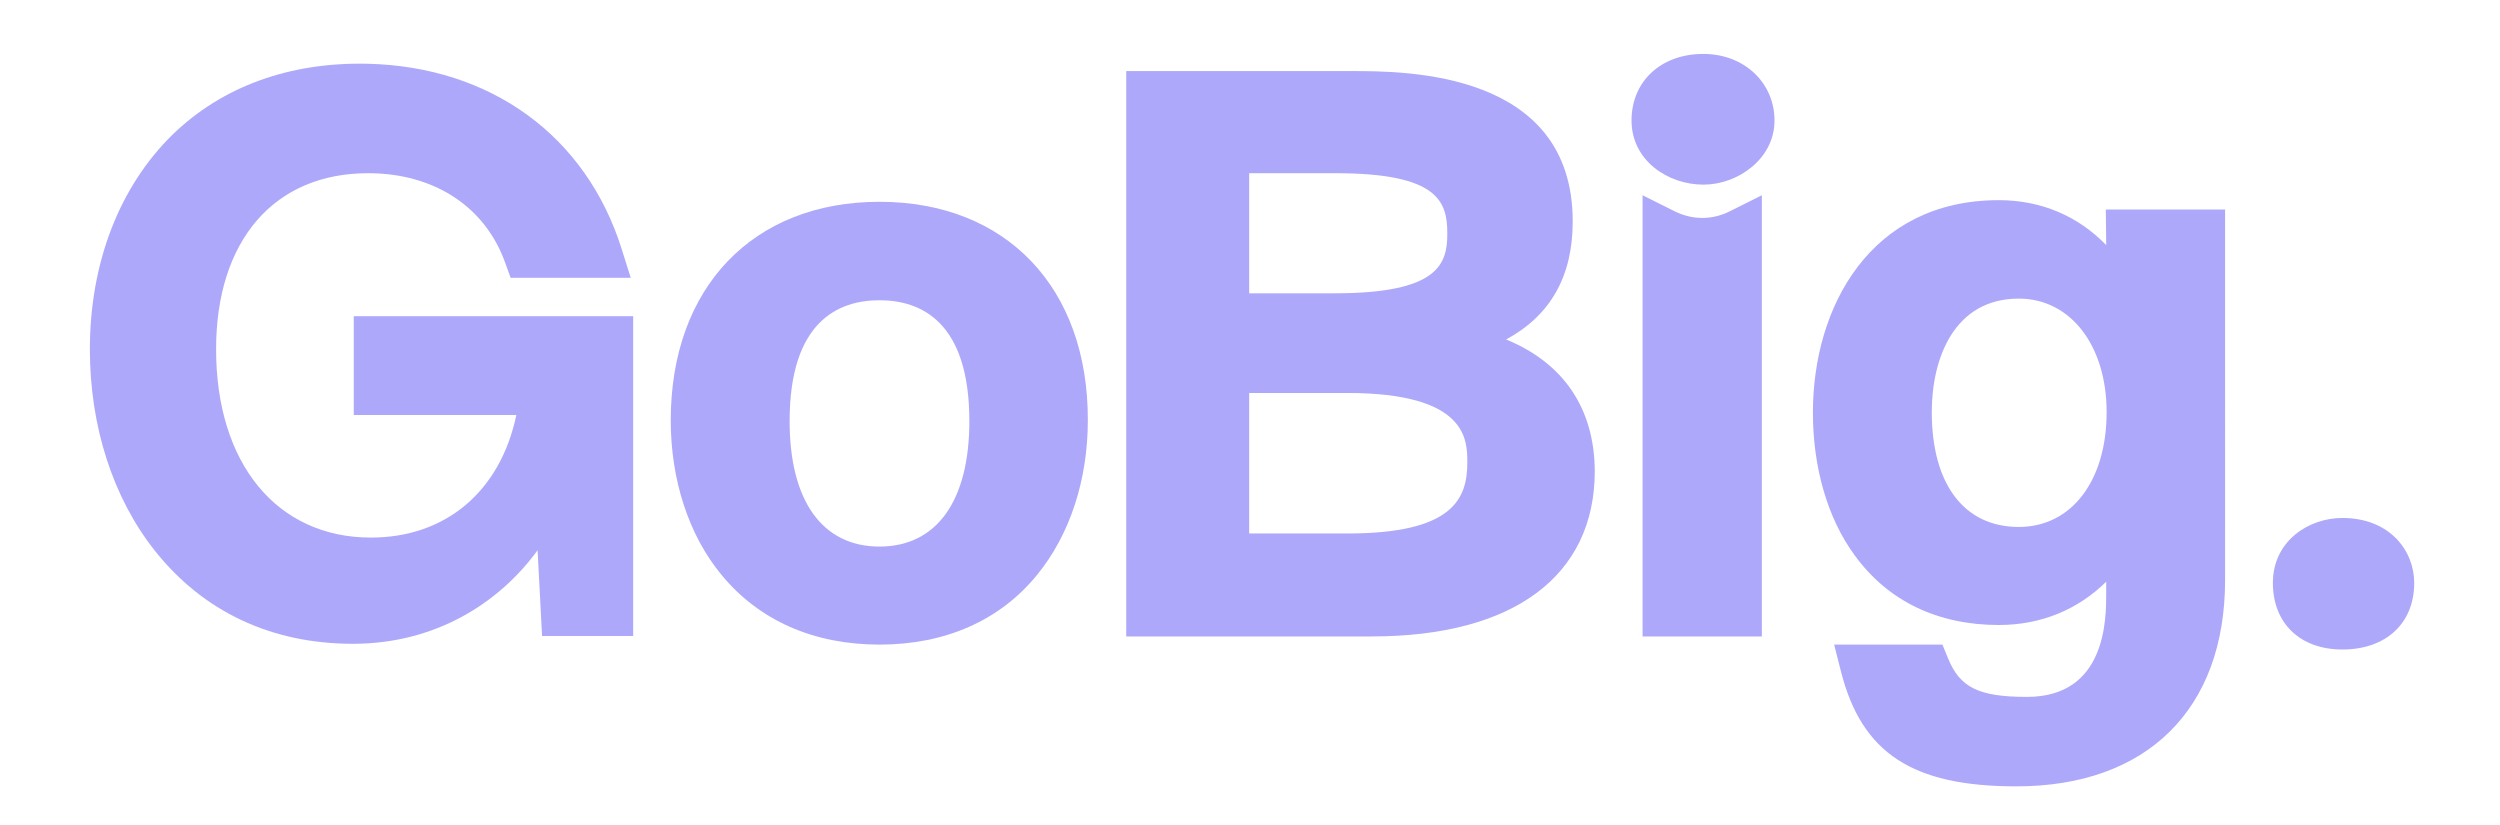 <?xml version="1.0" encoding="utf-8"?>
<!-- Generator: Adobe Illustrator 27.7.0, SVG Export Plug-In . SVG Version: 6.00 Build 0)  -->
<svg version="1.1" id="Capa_1" xmlns="http://www.w3.org/2000/svg" xmlns:xlink="http://www.w3.org/1999/xlink" x="0px" y="0px"
	 viewBox="0 0 612 202" style="enable-background:new 0 0 612 202;" xml:space="preserve">
<style type="text/css">
	.st0{fill:#ADA8F9;}
</style>
<g>
	<g>
		<path class="st0" d="M86.6,101.6h39.8c-3.9,18.6-17.2,30-35.6,30c-23,0-37.9-18.1-37.9-46.1c0-26.6,14.2-43.1,37.2-43.1
			c16.2,0,28.7,8.2,33.6,22l1.3,3.6h29.4l-2.2-7c-8.7-27.7-32-44.7-62.3-45.4c-19.1-0.4-35.5,5.6-47.6,17.3
			C29.2,45.7,22,64.4,22,85.5c0,18.8,5.6,36.3,15.9,49.3c11.8,14.9,28.5,22.8,48.5,22.8c20.3,0,35.9-10.1,45.2-22.9l1.1,21H155V77.4
			H86.6V101.6z"/>
		<path class="st0" d="M215.3,49.4c-31,0-51.1,21-51.1,53.5c0,14.6,4.4,28.1,12.4,37.8c9.2,11.2,22.6,17.1,38.7,17.1
			s29.5-5.9,38.6-17.1c8-9.8,12.4-23.2,12.4-37.8C266.4,70.4,246.3,49.4,215.3,49.4z M215.3,133.8c-14,0-22-11.2-22-30.7
			c0-24.5,12-29.6,22-29.6s22,5.1,22,29.6C237.3,122.6,229.3,133.8,215.3,133.8z"/>
		<path class="st0" d="M368.7,83.1c10.9-5.9,16.3-15.5,16.3-28.9c0-36.8-40.8-36.8-54.2-36.8h-55.1v138.4h60.1
			c34.7,0,54.6-14.8,54.6-40.5C390.3,100,382.8,88.9,368.7,83.1z M305.8,42.4h21.1c25.3,0,27.4,7,27.4,14.8
			c0,7.4-2.1,14.6-27.6,14.6h-20.9L305.8,42.4L305.8,42.4z M329.8,96.2c29.4,0,29.4,11.5,29.4,17c0,9-3.6,17.4-29.4,17.4h-24V96.2
			L329.8,96.2L329.8,96.2z"/>
		<path class="st0" d="M417,13.2c-10.4,0-17.6,6.7-17.6,16.3c0,9.8,8.9,15.7,17.6,15.7c8.4,0,17.4-6.3,17.4-15.7
			C434.4,20.2,426.9,13.2,417,13.2z"/>
		<path class="st0" d="M409.9,51.7l-7.8-3.9v108h29.2v-108l-7.8,3.9C419.2,53.9,414.3,53.9,409.9,51.7z"/>
		<path class="st0" d="M515.6,60c-6.9-7.1-15.9-11-26.3-11c-31.4,0-45.5,26.1-45.5,52c0,13.5,3.6,25.9,10.2,34.9
			c8.1,11.2,20.3,17.1,35.3,17.1c10.4,0,19.4-3.8,26.3-10.6c0,1,0,1.9,0,2.9c0,6.2,0,25.3-19.4,25.3c-11.8,0-16.4-2.3-19.3-9.4
			l-1.4-3.4h-26.5l1.7,6.7c5.1,19.9,17.5,28,42.9,28c32,0,51.1-18.9,51.1-50.5V51.3h-29.2L515.6,60L515.6,60z M472.9,100.9
			c0-13.4,5.6-27.8,21.3-27.8c12.6,0,21.5,11.4,21.5,27.8c0,16.8-8.6,28.1-21.5,28.1C480.8,129,472.9,118.5,472.9,100.9z"/>
		<path class="st0" d="M573.4,126.8c-8.2,0-17,5.6-17,15.9c0,9.9,6.7,16.3,17,16.3c10.7,0,17.6-6.4,17.6-16.3
			C591,134.8,585,126.8,573.4,126.8z"/>
	</g>
</g>
</svg>
